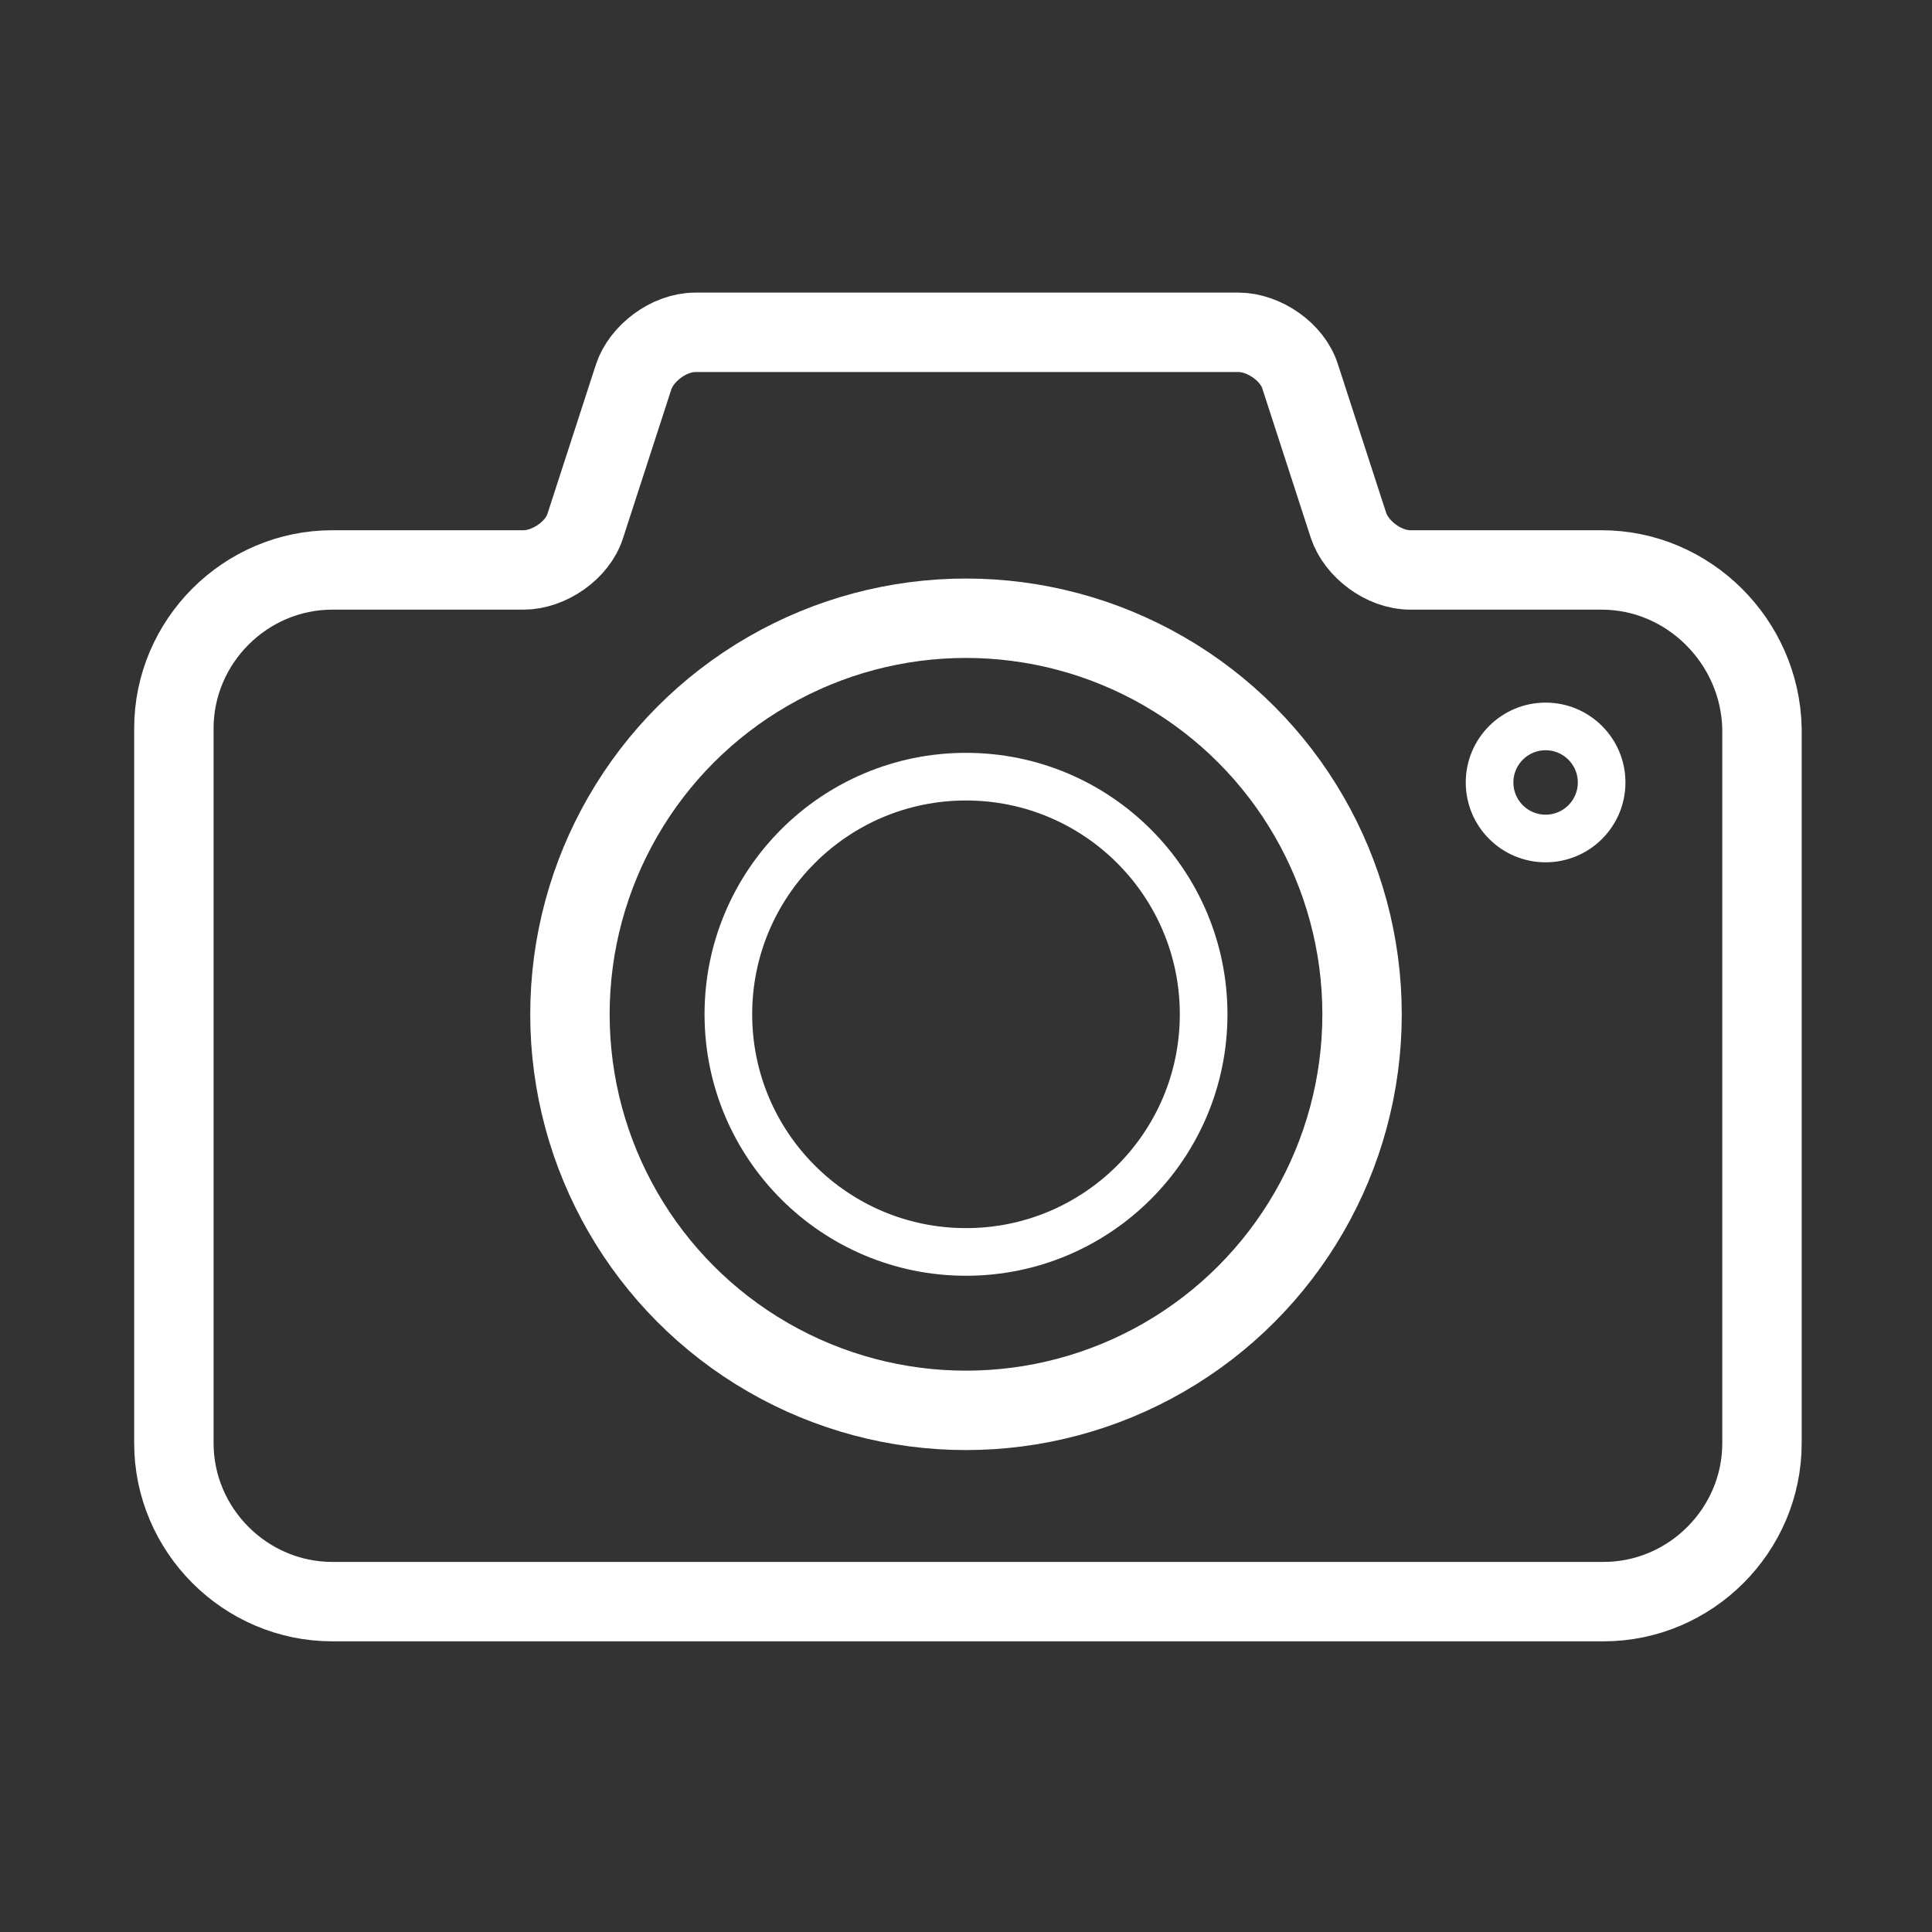 <?xml version="1.0" encoding="utf-8"?>
<!-- Generator: Adobe Illustrator 19.1.0, SVG Export Plug-In . SVG Version: 6.00 Build 0)  -->
<svg version="1.1" id="Layer_1" xmlns="http://www.w3.org/2000/svg" xmlns:xlink="http://www.w3.org/1999/xlink" x="0px" y="0px"
	 viewBox="0 0 100 100" enable-background="new 0 0 100 100" xml:space="preserve">
<rect x="0" y="0" width="100" height="100" fill="#333333" stroke="none"/>
<g>
	<circle fill="none" stroke="#FFFFFF" stroke-width="2.466" stroke-miterlimit="10" cx="50" cy="52.5" r="12.3"/>
	<g>
		<path fill="none" stroke="#FFFFFF" stroke-width="4.11" stroke-miterlimit="10" d="M82.9,29.5H73c-1.4,0-2.8-1.1-3.2-2.3
			l-2.5-7.7c-0.4-1.3-1.9-2.3-3.2-2.3H36c-1.4,0-2.8,1.1-3.2,2.3l-2.5,7.7c-0.4,1.3-1.9,2.3-3.2,2.3h-9.9c-4.5,0-8.2,3.7-8.2,8.2v37
			c0,4.5,3.7,8.2,8.2,8.2h65.8c4.5,0,8.2-3.7,8.2-8.2v-37C91.1,33.2,87.4,29.5,82.9,29.5z"/>
		<circle fill="none" stroke="#FFFFFF" stroke-width="4.11" stroke-miterlimit="10" cx="50" cy="52.5" r="20.5"/>
		<circle fill="none" stroke="#FFFFFF" stroke-width="2.466" stroke-miterlimit="10" cx="80" cy="40.5" r="2.9"/>
	</g>
</g>
</svg>
